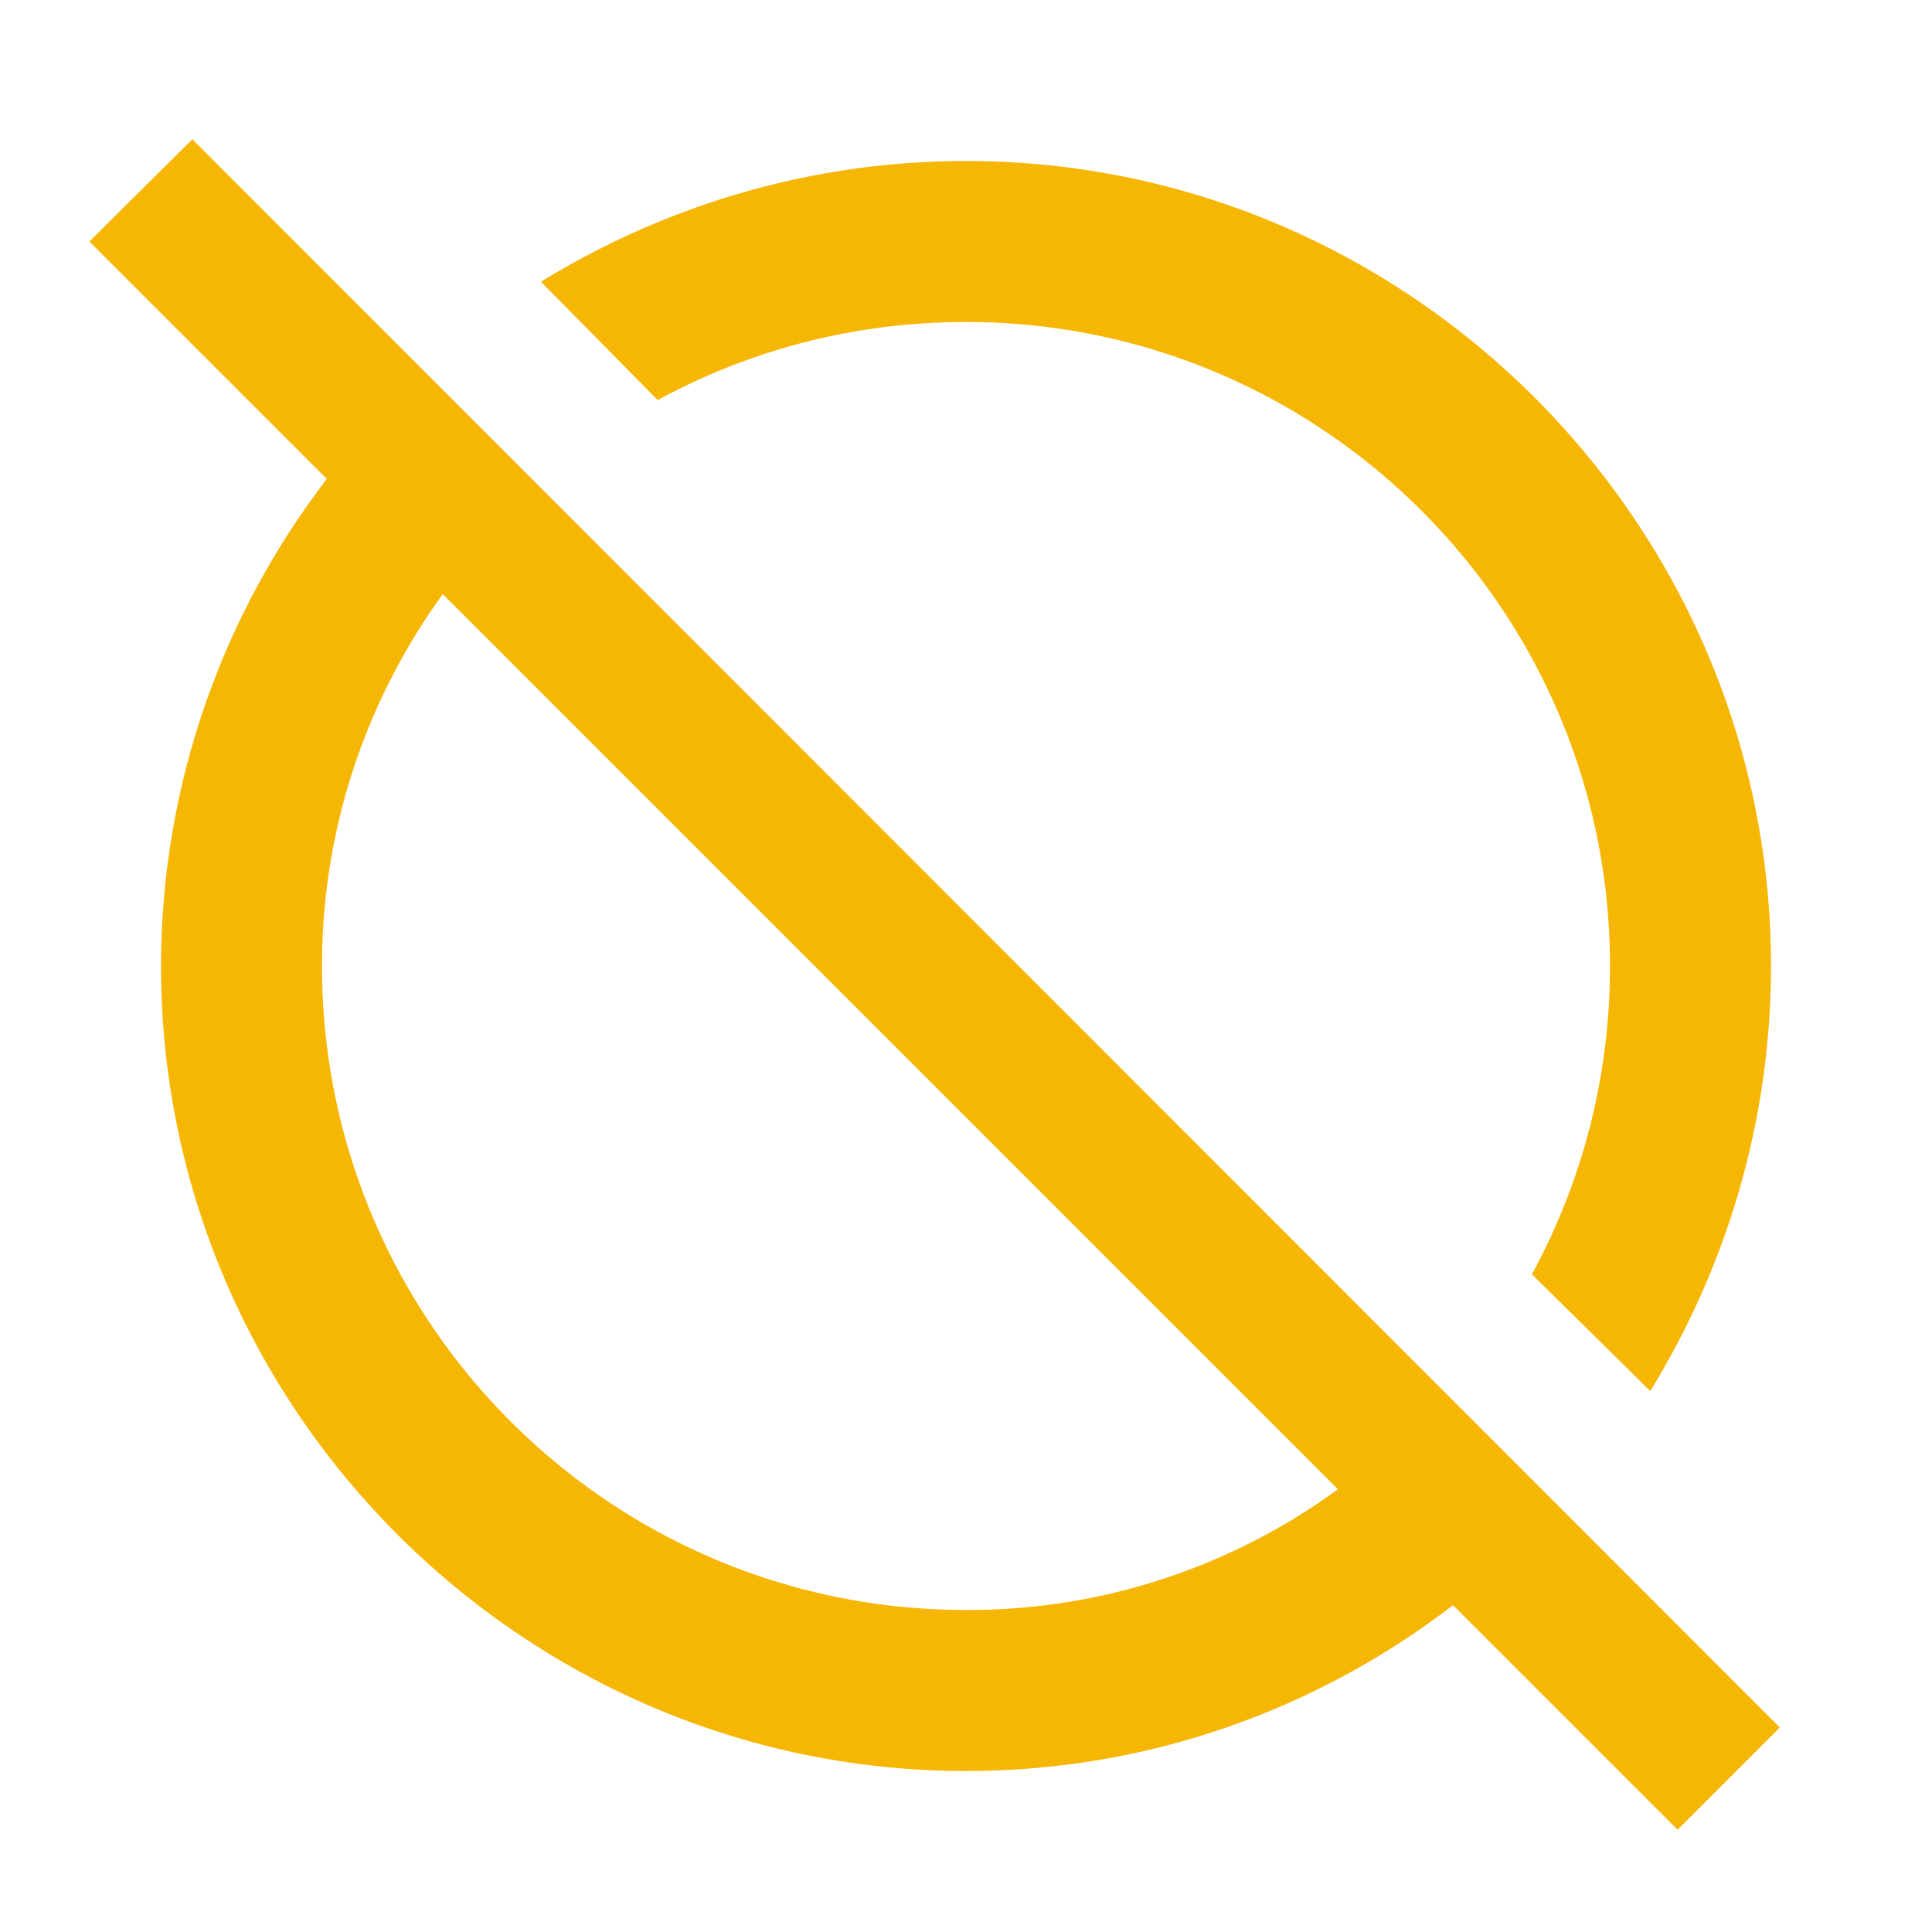 <svg xmlns="http://www.w3.org/2000/svg" width="32" height="32" viewBox="0 0 24 24"><path fill="#F6B604" d="M22.11 21.46L2.39 1.73L1.11 3l2.95 2.95A9.95 9.95 0 0 0 2 12c0 5.5 4.5 10 10 10c2.28 0 4.37-.77 6.05-2.06l2.79 2.79l1.27-1.27M12 20c-4.42 0-8-3.58-8-8c0-1.73.56-3.32 1.5-4.62L16.62 18.5A7.78 7.78 0 0 1 12 20M8.17 4.97L6.72 3.5C8.25 2.56 10.06 2 12 2c5.5 0 10 4.5 10 10c0 1.94-.56 3.75-1.5 5.28l-1.47-1.45c.62-1.14.97-2.44.97-3.83c0-4.42-3.58-8-8-8c-1.39 0-2.69.35-3.83.97Z"/></svg>
